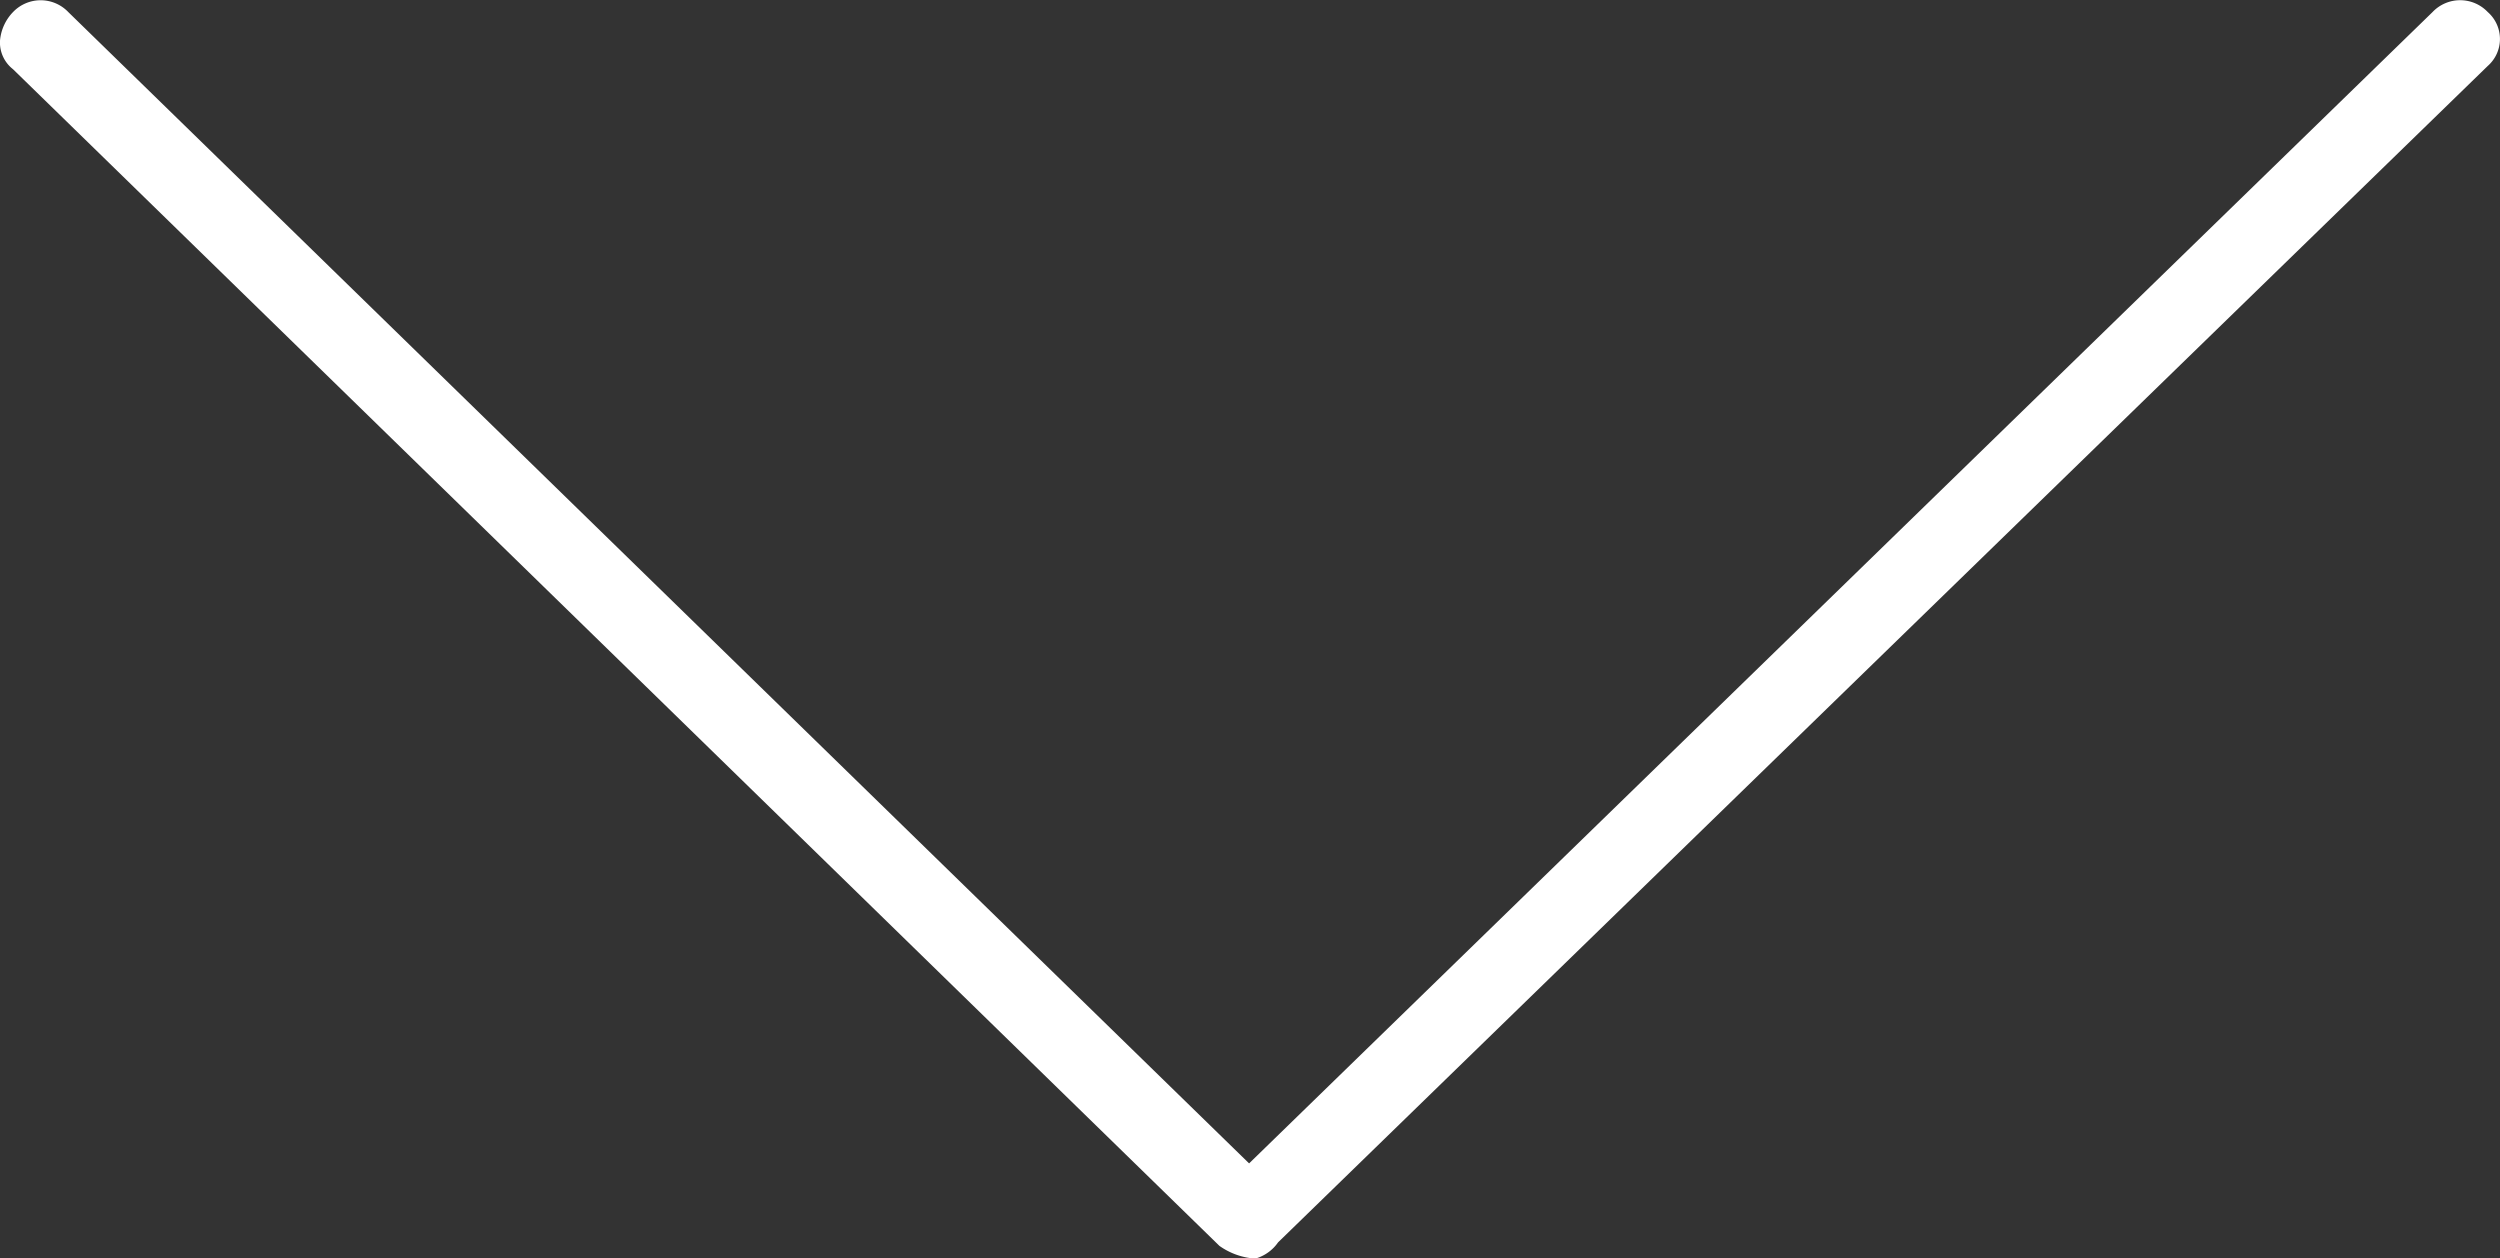 <svg xmlns="http://www.w3.org/2000/svg" width="27.886" height="14.036" viewBox="0 0 27.886 14.036">
  <rect x="0" y="0" width="27.886" height="14.036" fill="#333333" stroke="none"/>
  <path id="Shape_526_copy" data-name="Shape 526 copy" d="M750.215,677.823,763.709,664.7a.4.4,0,0,0,0-.6.425.425,0,0,0-.617,0l-13.2,12.842L736.721,664.1a.426.426,0,0,0-.617,0,.521.521,0,0,0-.145.319.378.378,0,0,0,.145.318l7.057,6.882,6.4,6.243a.777.777,0,0,0,.4.142A.462.462,0,0,0,750.215,677.823Z" transform="translate(-735.959 -663.965)" fill="#fff"/>
</svg>
